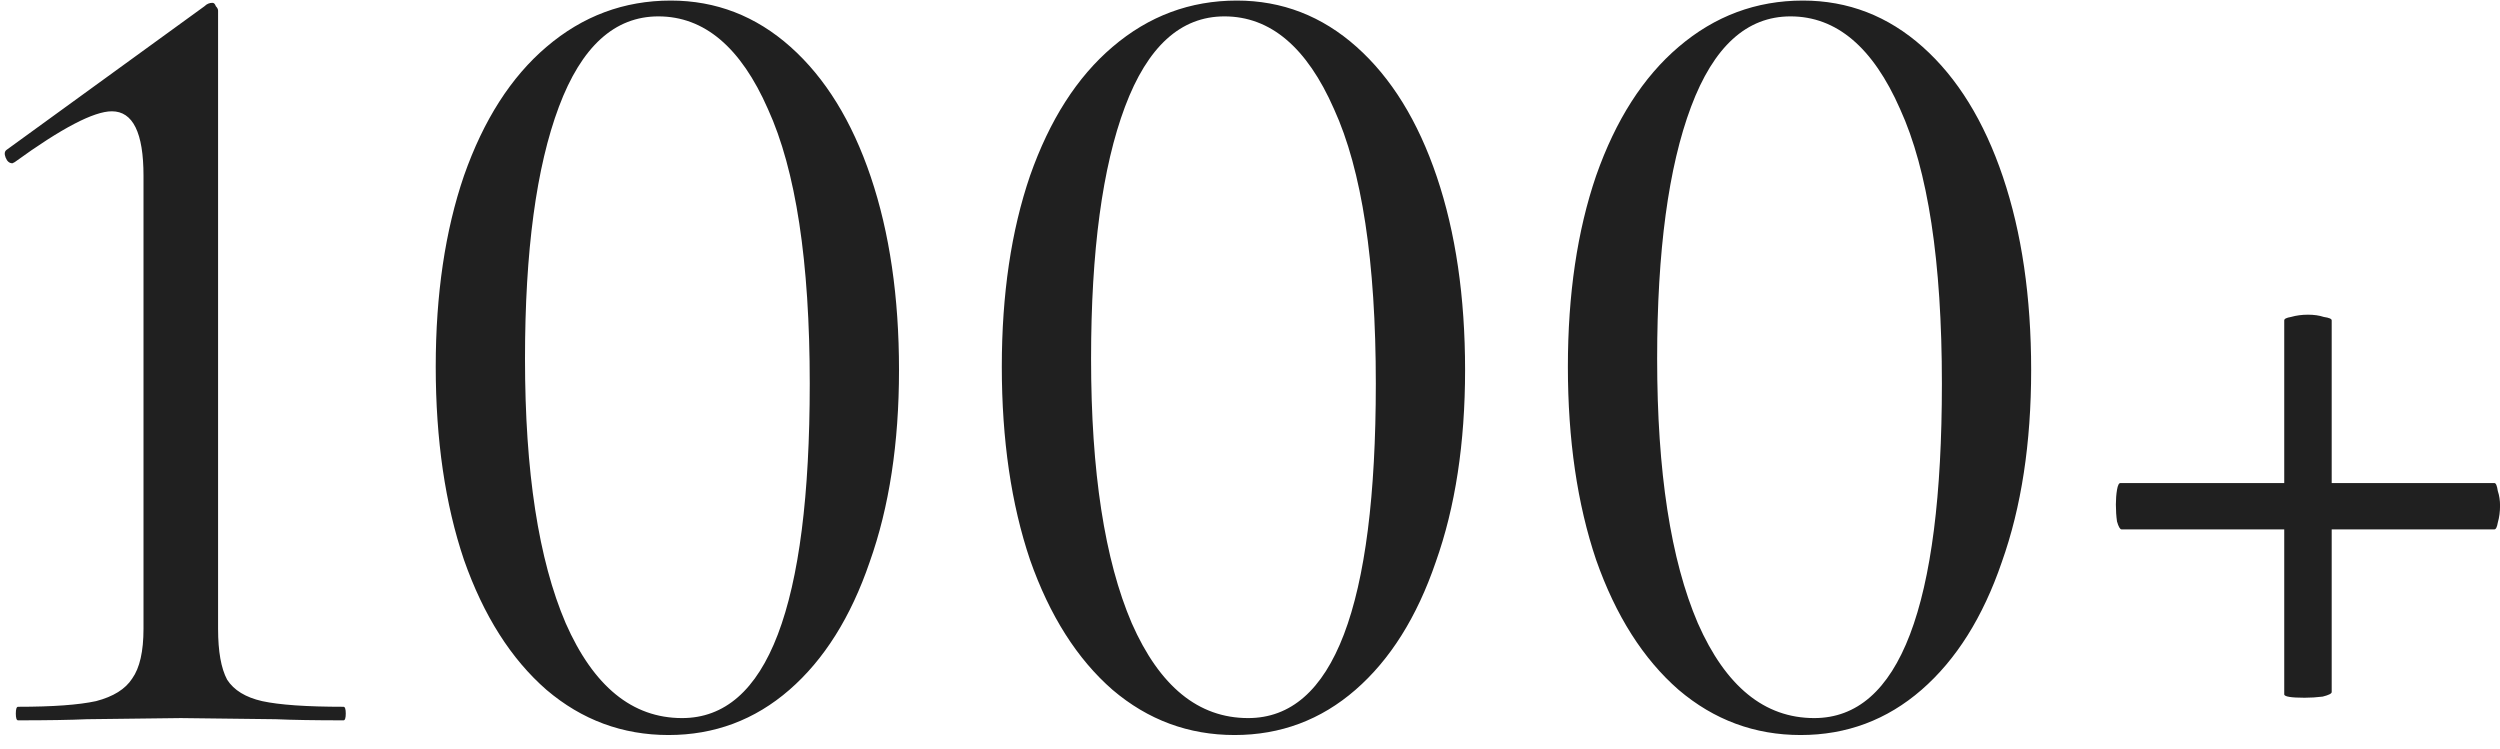 <?xml version="1.0" encoding="UTF-8"?> <svg xmlns="http://www.w3.org/2000/svg" width="177" height="53" viewBox="0 0 177 53" fill="none"><path d="M1.28 51C1.173 51 1.12 50.84 1.12 50.52C1.12 50.2 1.173 50.04 1.28 50.04C3.733 50.04 5.573 49.907 6.8 49.64C8.027 49.32 8.88 48.787 9.36 48.04C9.893 47.293 10.16 46.12 10.16 44.52V12.44C10.16 9.4 9.413 7.88 7.92 7.88C6.64 7.88 4.347 9.08 1.04 11.48L0.88 11.56C0.667 11.56 0.507 11.427 0.4 11.16C0.293 10.893 0.32 10.707 0.48 10.6L14.48 0.44C14.64 0.28 14.827 0.2 15.04 0.2C15.147 0.2 15.227 0.28 15.28 0.44C15.387 0.547 15.44 0.653 15.44 0.76V44.52C15.44 46.12 15.653 47.32 16.08 48.12C16.56 48.867 17.387 49.373 18.56 49.64C19.787 49.907 21.707 50.04 24.32 50.04C24.427 50.04 24.48 50.2 24.48 50.52C24.48 50.84 24.427 51 24.32 51C22.293 51 20.693 50.973 19.52 50.92L12.8 50.84L6.16 50.92C4.987 50.973 3.36 51 1.28 51ZM47.33 52.04C44.077 52.04 41.197 50.973 38.69 48.84C36.183 46.653 34.237 43.587 32.85 39.64C31.517 35.693 30.85 31.133 30.85 25.96C30.85 20.84 31.517 16.333 32.85 12.44C34.237 8.493 36.183 5.453 38.69 3.32C41.25 1.133 44.183 0.04 47.49 0.04C50.69 0.04 53.517 1.133 55.97 3.32C58.423 5.507 60.317 8.573 61.65 12.52C62.983 16.467 63.65 21.027 63.65 26.2C63.65 31.373 62.957 35.907 61.57 39.8C60.237 43.693 58.343 46.707 55.89 48.84C53.437 50.973 50.583 52.04 47.33 52.04ZM48.29 50.84C54.317 50.84 57.33 42.947 57.33 27.16C57.33 18.52 56.343 12.04 54.37 7.72C52.45 3.347 49.863 1.16 46.61 1.16C43.517 1.16 41.17 3.293 39.57 7.56C37.97 11.827 37.17 17.773 37.17 25.4C37.17 33.4 38.13 39.64 40.05 44.12C42.023 48.6 44.77 50.84 48.29 50.84ZM87.408 52.04C84.155 52.04 81.275 50.973 78.768 48.84C76.261 46.653 74.315 43.587 72.928 39.64C71.595 35.693 70.928 31.133 70.928 25.96C70.928 20.84 71.595 16.333 72.928 12.44C74.315 8.493 76.261 5.453 78.768 3.32C81.328 1.133 84.261 0.04 87.568 0.04C90.768 0.04 93.595 1.133 96.048 3.32C98.501 5.507 100.395 8.573 101.728 12.52C103.061 16.467 103.728 21.027 103.728 26.2C103.728 31.373 103.035 35.907 101.648 39.8C100.315 43.693 98.421 46.707 95.968 48.84C93.515 50.973 90.662 52.04 87.408 52.04ZM88.368 50.84C94.395 50.84 97.408 42.947 97.408 27.16C97.408 18.52 96.421 12.04 94.448 7.72C92.528 3.347 89.942 1.16 86.688 1.16C83.595 1.16 81.248 3.293 79.648 7.56C78.048 11.827 77.248 17.773 77.248 25.4C77.248 33.4 78.208 39.64 80.128 44.12C82.102 48.6 84.848 50.84 88.368 50.84ZM127.486 52.04C124.233 52.04 121.353 50.973 118.846 48.84C116.34 46.653 114.393 43.587 113.006 39.64C111.673 35.693 111.006 31.133 111.006 25.96C111.006 20.84 111.673 16.333 113.006 12.44C114.393 8.493 116.34 5.453 118.846 3.32C121.406 1.133 124.34 0.04 127.646 0.04C130.846 0.04 133.673 1.133 136.126 3.32C138.58 5.507 140.473 8.573 141.806 12.52C143.14 16.467 143.806 21.027 143.806 26.2C143.806 31.373 143.113 35.907 141.726 39.8C140.393 43.693 138.5 46.707 136.046 48.84C133.593 50.973 130.74 52.04 127.486 52.04ZM128.446 50.84C134.473 50.84 137.486 42.947 137.486 27.16C137.486 18.52 136.5 12.04 134.526 7.72C132.606 3.347 130.02 1.16 126.766 1.16C123.673 1.16 121.326 3.293 119.726 7.56C118.126 11.827 117.326 17.773 117.326 25.4C117.326 33.4 118.286 39.64 120.206 44.12C122.18 48.6 124.926 50.84 128.446 50.84ZM176.604 34.2C176.711 34.2 176.791 34.387 176.844 34.76C176.951 35.08 177.004 35.427 177.004 35.8C177.004 36.227 176.951 36.627 176.844 37C176.791 37.32 176.711 37.48 176.604 37.48H165.084V49C165.084 49.107 164.871 49.213 164.444 49.32C164.018 49.373 163.591 49.4 163.164 49.4C162.204 49.4 161.724 49.32 161.724 49.16V37.48H150.204C150.098 37.48 149.991 37.293 149.884 36.92C149.831 36.547 149.804 36.147 149.804 35.72C149.804 35.347 149.831 35 149.884 34.68C149.938 34.36 150.018 34.2 150.124 34.2H161.724V22.68C161.724 22.573 161.884 22.493 162.204 22.44C162.578 22.333 162.978 22.28 163.404 22.28C163.831 22.28 164.204 22.333 164.524 22.44C164.898 22.493 165.084 22.573 165.084 22.68V34.2H176.604Z" fill="#202020"></path></svg> 